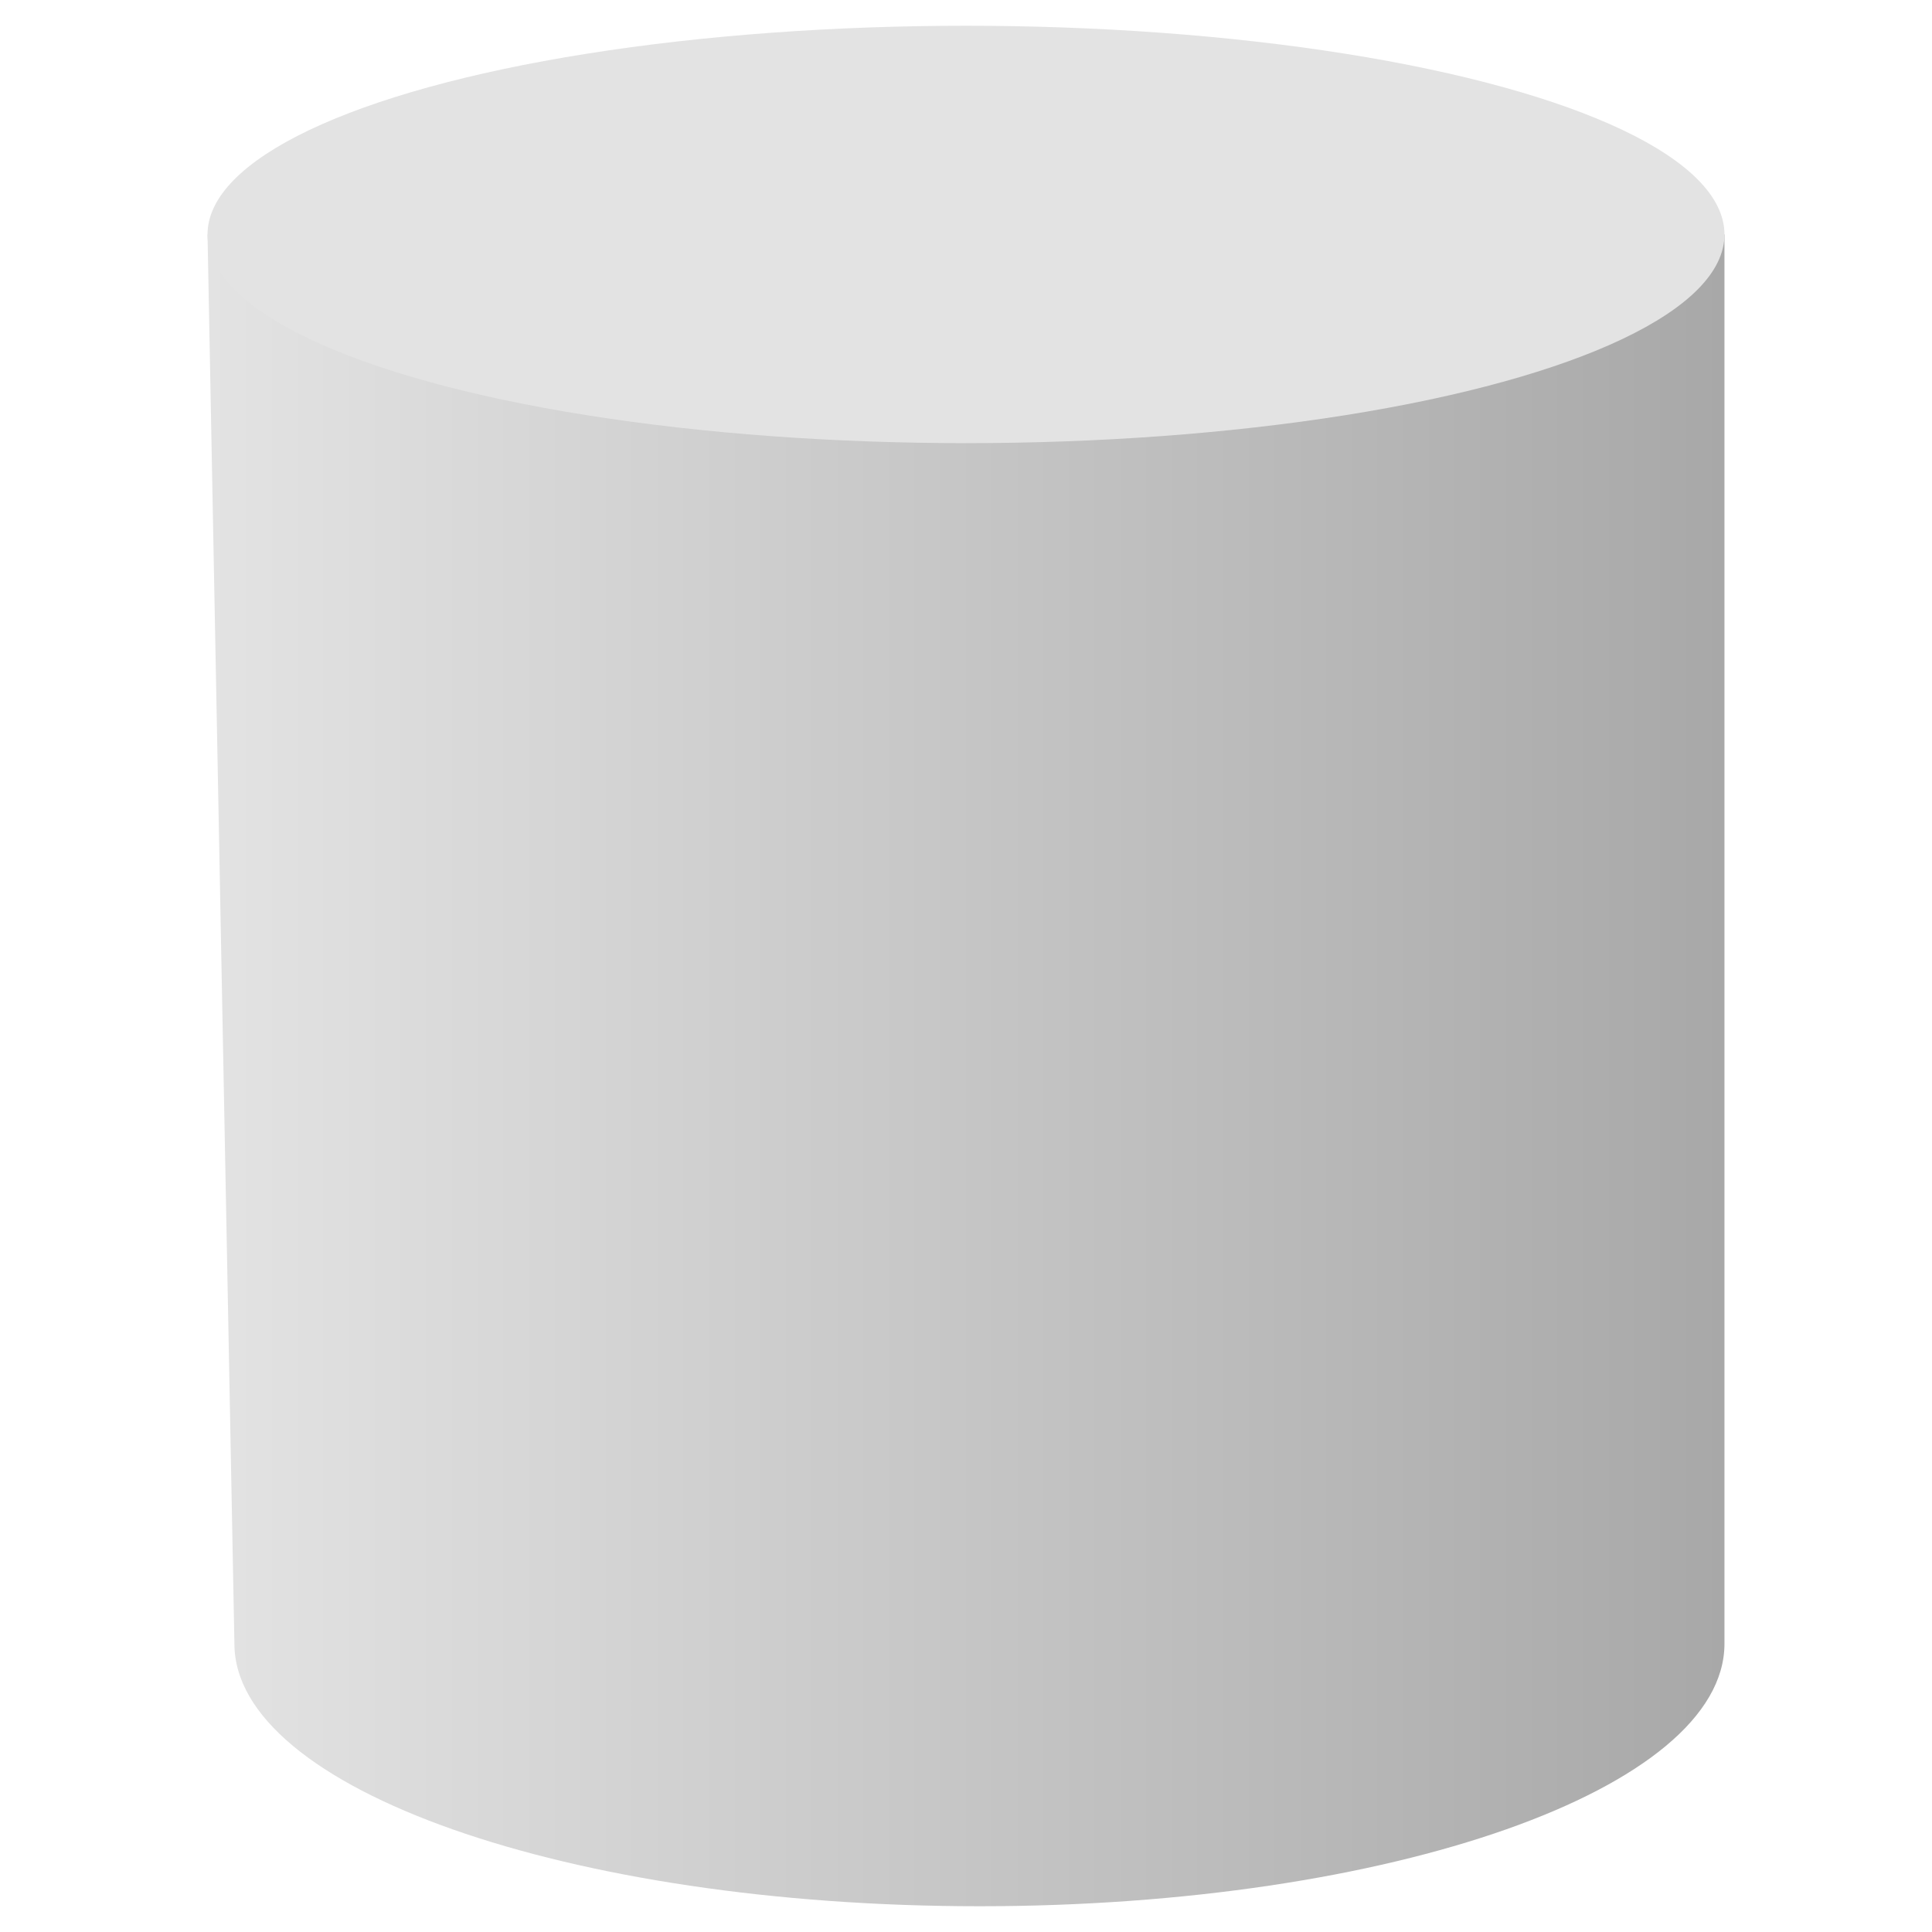 <?xml version="1.0" encoding="utf-8"?>
<!-- Generator: Adobe Illustrator 16.2.0, SVG Export Plug-In . SVG Version: 6.00 Build 0)  -->
<!DOCTYPE svg PUBLIC "-//W3C//DTD SVG 1.1//EN" "http://www.w3.org/Graphics/SVG/1.1/DTD/svg11.dtd">
<svg version="1.1" id="icon" xmlns="http://www.w3.org/2000/svg" xmlns:xlink="http://www.w3.org/1999/xlink" x="0px" y="0px"
	 width="150px" height="150px" viewBox="0 0 150 150" enable-background="new 0 0 150 150" xml:space="preserve">
<g>
	<linearGradient id="SVGID_1_" gradientUnits="userSpaceOnUse" x1="16.112" y1="83.102" x2="133.887" y2="83.102">
		<stop  offset="0" style="stop-color:#e3e3e3"/>
		<stop  offset="1" style="stop-color:#a8a8a8"/>
	</linearGradient>
	<path fill="url(#SVGID_1_)" d="M16.112,18.203L18.2,127.616C18.2,138.875,44.097,148,76.044,148
		c31.946,0,57.843-9.125,57.843-20.384V18.203"/>
	<ellipse fill="#e3e3e3" cx="75" cy="18.203" rx="58.888" ry="16.203"/>
</g>
</svg>
